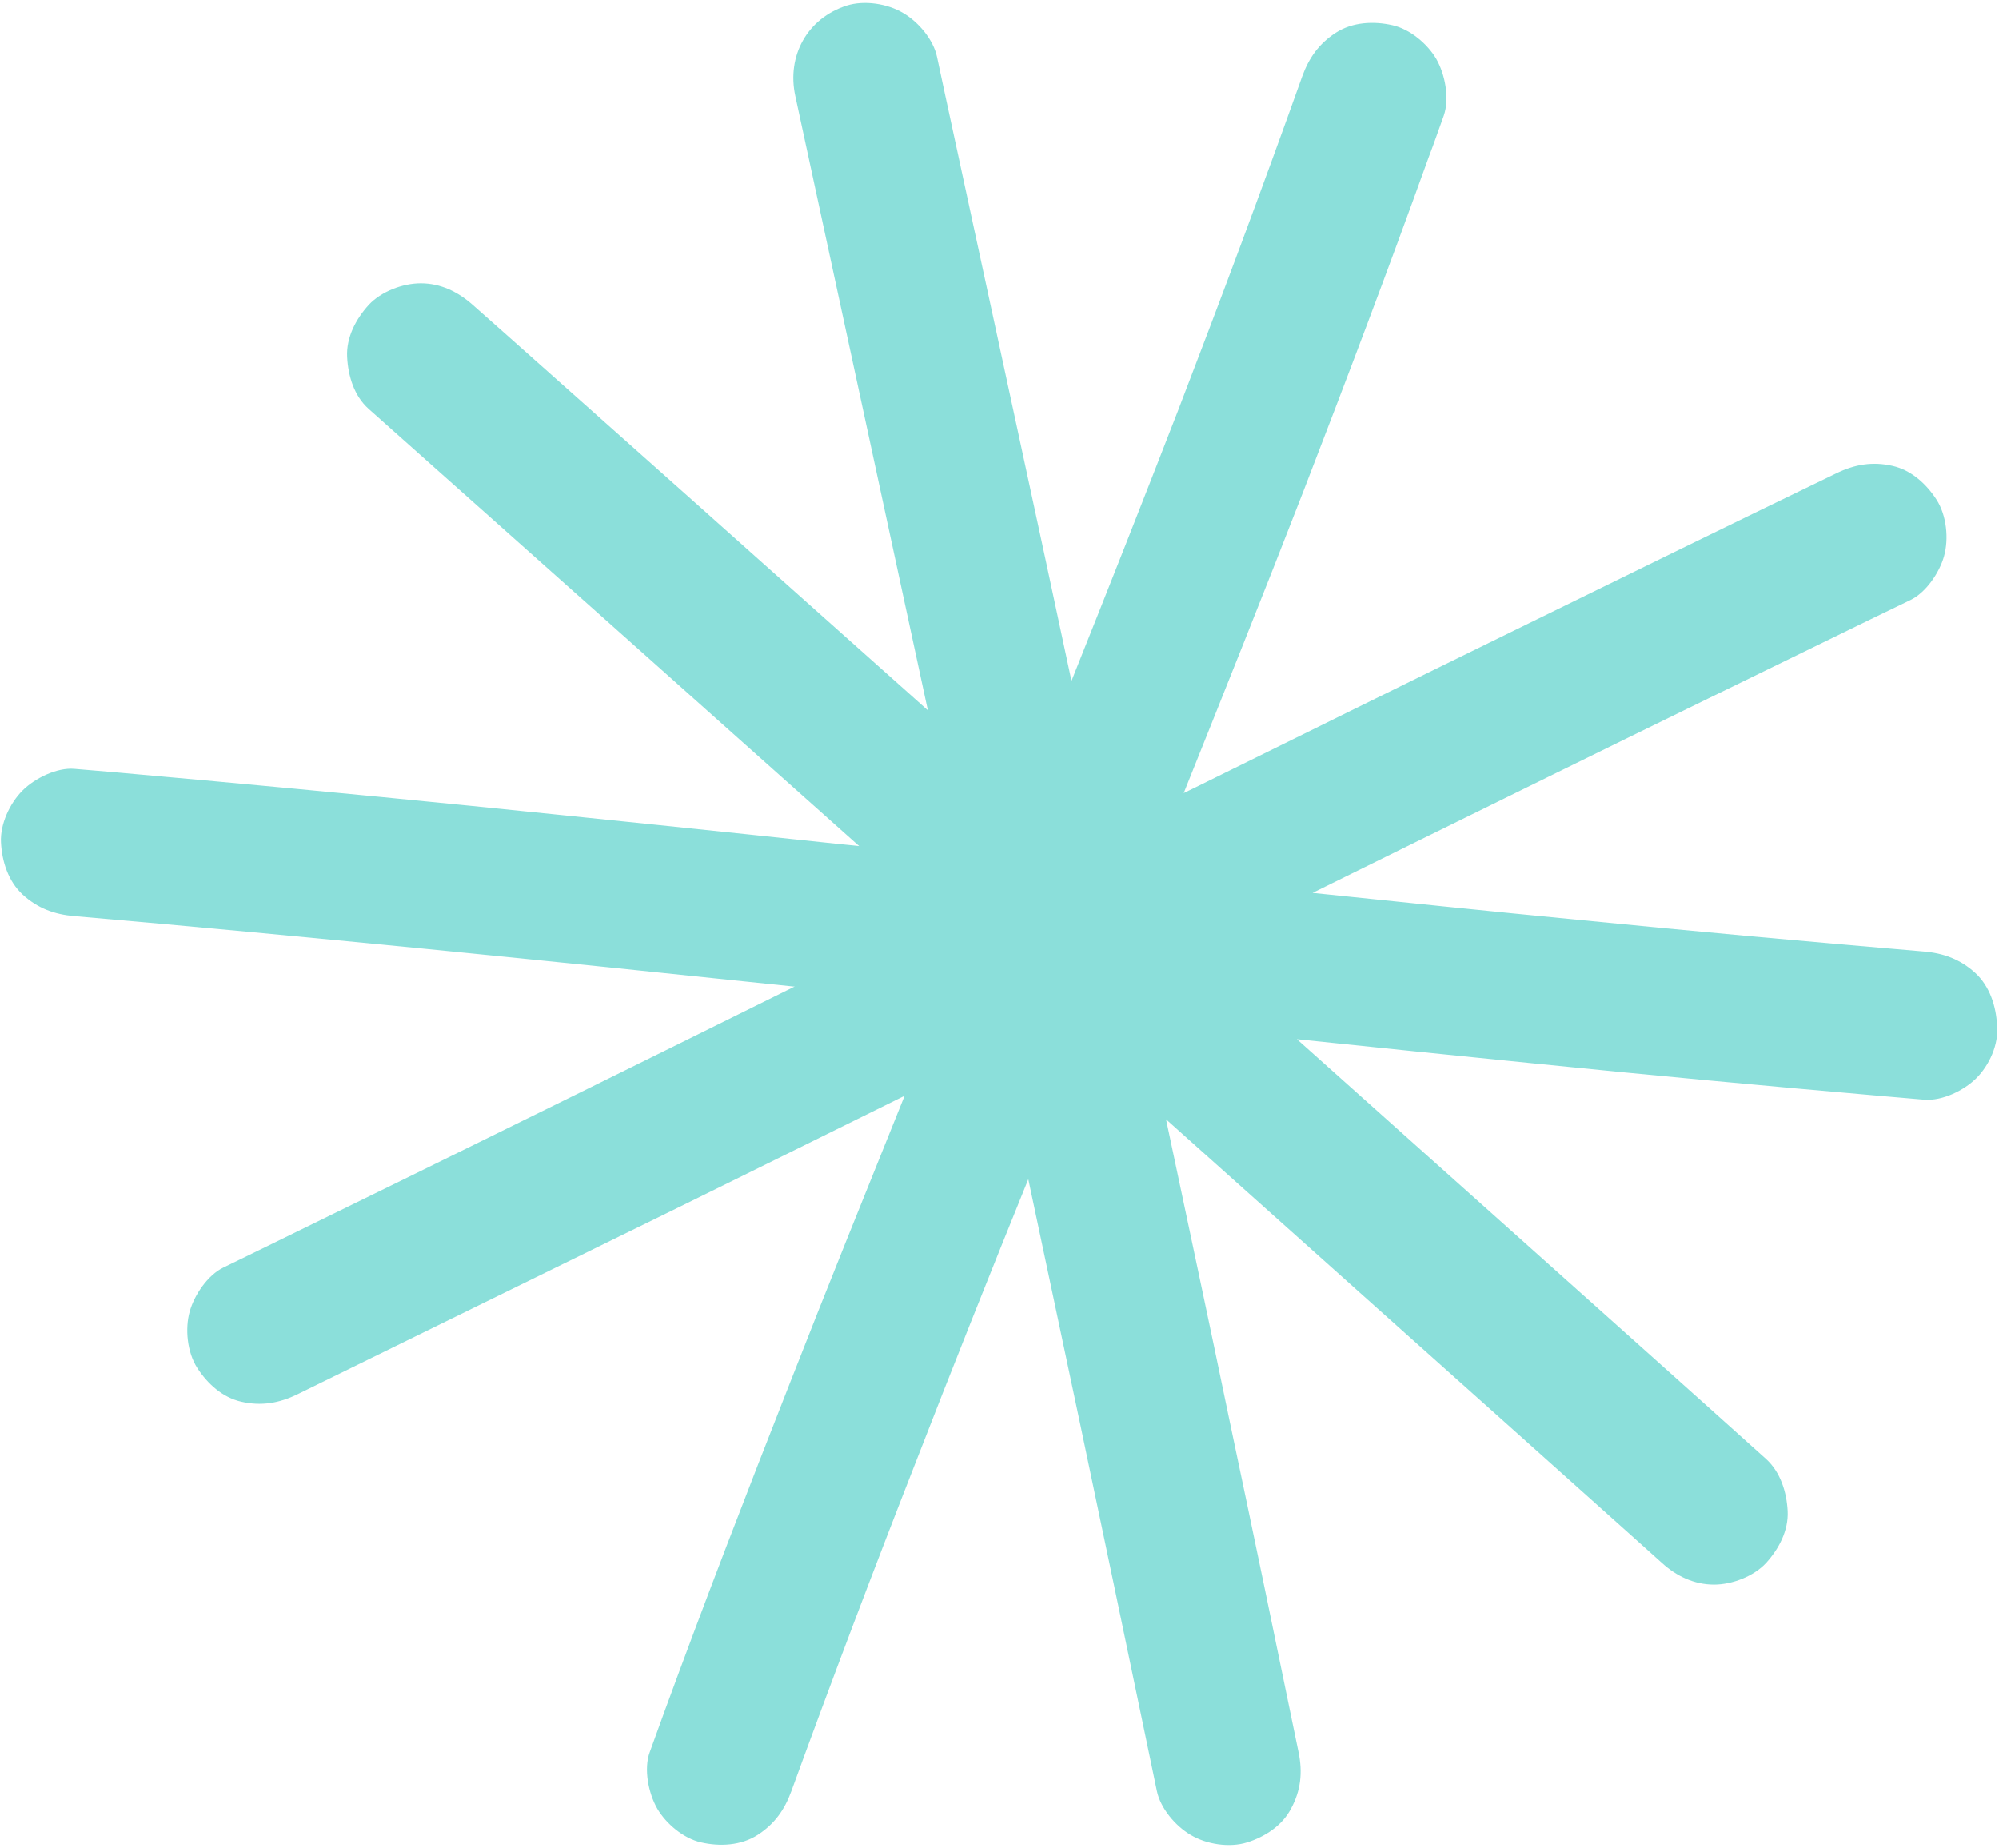 <?xml version="1.0" encoding="UTF-8" standalone="no"?><svg xmlns="http://www.w3.org/2000/svg" xmlns:xlink="http://www.w3.org/1999/xlink" fill="#8bdfda" height="564.8" preserveAspectRatio="xMidYMid meet" version="1" viewBox="-0.5 -0.9 611.0 564.8" width="611" zoomAndPan="magnify"><g id="change1_1"><path d="M603.6,328.6c-3.8,3.8-10.4,7-15.9,6.6c-4.3-0.4-8.5-0.7-12.8-1.1c-35.6-3.1-71.2-6.4-106.7-10c-24.1-2.4-48.2-4.9-72.3-7.4 c22,19.6,43.9,39.3,65.9,58.9c25.8,23.1,51.7,46.2,77.5,69.4c4.4,4,6.3,10.1,6.6,15.9c0.3,6-2.7,11.6-6.6,15.9 c-3.8,4.1-10.4,6.6-15.9,6.6c-6.1,0-11.5-2.6-15.9-6.6c-3.2-2.9-6.5-5.8-9.7-8.7c-25.8-23.1-51.6-46.2-77.5-69.3 c-21.5-19.2-42.9-38.4-64.4-57.6c6.5,30.8,13.1,61.6,19.5,92.5c7.1,33.6,14.1,67.3,21,100.9c1.3,6.2,0.7,11.8-2.3,17.3 c-2.7,5.2-8,8.6-13.4,10.3c-5.4,1.7-12.5,0.6-17.3-2.3c-4.6-2.7-9.2-8.1-10.3-13.4c-0.9-4.2-1.7-8.3-2.6-12.5 c-7-33.6-14-67.3-21.1-100.9c-5.2-24.6-10.4-49.1-15.6-73.6c-11.7,28.9-23.3,57.9-34.6,87c-13,33.2-25.6,66.5-37.8,100 c-2.1,5.8-5.2,10.1-10.3,13.4c-5.1,3.3-11.6,3.6-17.3,2.3c-5.4-1.2-10.7-5.7-13.4-10.3c-2.7-4.7-4.2-12.1-2.3-17.3 c1.5-4.2,3-8.3,4.5-12.4c12.3-33.6,25.2-67,38.3-100.3c11.5-29.4,23.3-58.6,35.1-87.9c-30.4,15-60.8,30.1-91.3,45 c-31.4,15.4-62.8,30.8-94.2,46.2c-5.7,2.8-11.2,3.7-17.3,2.3c-5.7-1.3-10.3-5.5-13.4-10.3c-3.1-4.8-3.8-12-2.3-17.3 c1.4-5,5.5-11.1,10.3-13.4c3.9-1.9,7.8-3.8,11.7-5.7c31.5-15.4,62.9-30.8,94.3-46.3c22.9-11.3,45.8-22.6,68.6-33.9 c-0.1,0-0.2,0-0.4,0c-37.4-3.9-74.9-7.8-112.4-11.5c-35.7-3.5-71.5-6.9-107.3-10c-6.2-0.5-11.3-2.4-15.9-6.6 c-4.4-4.1-6.3-10.1-6.6-15.9c-0.3-5.6,2.7-12,6.6-15.9c3.7-3.7,10.5-7.1,15.9-6.6c4.3,0.4,8.7,0.7,13,1.1 c36.1,3.2,72.1,6.6,108.1,10.2c37.6,3.8,75.2,7.7,112.8,11.7c2,0.2,3.9,0.4,5.9,0.6c-24.4-21.8-48.8-43.5-73.2-65.3 c-25.6-22.8-51.1-45.5-76.7-68.3c-4.5-4-6.3-10.1-6.6-15.9c-0.3-6,2.7-11.6,6.6-15.9c3.8-4.1,10.4-6.6,15.9-6.6 c6.1,0,11.4,2.6,15.9,6.6c3.2,2.8,6.4,5.7,9.6,8.5c25.6,22.8,51.2,45.5,76.7,68.3c17.6,15.7,35.2,31.4,52.8,47.1 c-6.2-28.6-12.3-57.2-18.5-85.8c-7.3-34-14.7-67.9-22-101.9c-2.7-12.3,3.6-23.8,15.7-27.7c5.4-1.7,12.5-0.6,17.3,2.3 c4.6,2.7,9.2,8.1,10.3,13.4c0.9,4.2,1.8,8.4,2.7,12.6c7.3,33.9,14.7,67.9,22,101.8c5.5,25.4,11,50.9,16.4,76.3 c11-27.5,21.9-55.1,32.6-82.7c13-33.8,25.7-67.8,37.9-102c2.1-5.8,5.2-10.1,10.3-13.4c5.1-3.3,11.6-3.6,17.3-2.3 c5.4,1.2,10.7,5.7,13.4,10.3c2.7,4.7,4.1,12.1,2.3,17.3c-1.5,4.2-3,8.5-4.6,12.7c-12.3,34.2-25.2,68.2-38.3,102.1 c-12,30.9-24.3,61.6-36.6,92.3c1.2-0.6,2.3-1.1,3.5-1.7c32.4-16,64.8-32,97.3-47.9c32.8-16.1,65.7-32.2,98.6-48.1 c5.7-2.8,11.2-3.7,17.3-2.3c5.7,1.3,10.3,5.5,13.4,10.3c3.1,4.8,3.8,12,2.3,17.3c-1.4,5-5.5,11.1-10.3,13.4c-4.1,2-8.3,4-12.4,6 c-32.8,16-65.7,32-98.4,48.1c-24,11.8-48,23.6-71.9,35.4c27,2.8,53.9,5.6,80.9,8.2c35.2,3.5,70.5,6.7,105.8,9.7 c6.2,0.5,11.3,2.4,15.9,6.6c4.4,4.1,6.3,10.1,6.6,15.9C610.5,318.3,607.5,324.7,603.6,328.6z"/></g></svg>